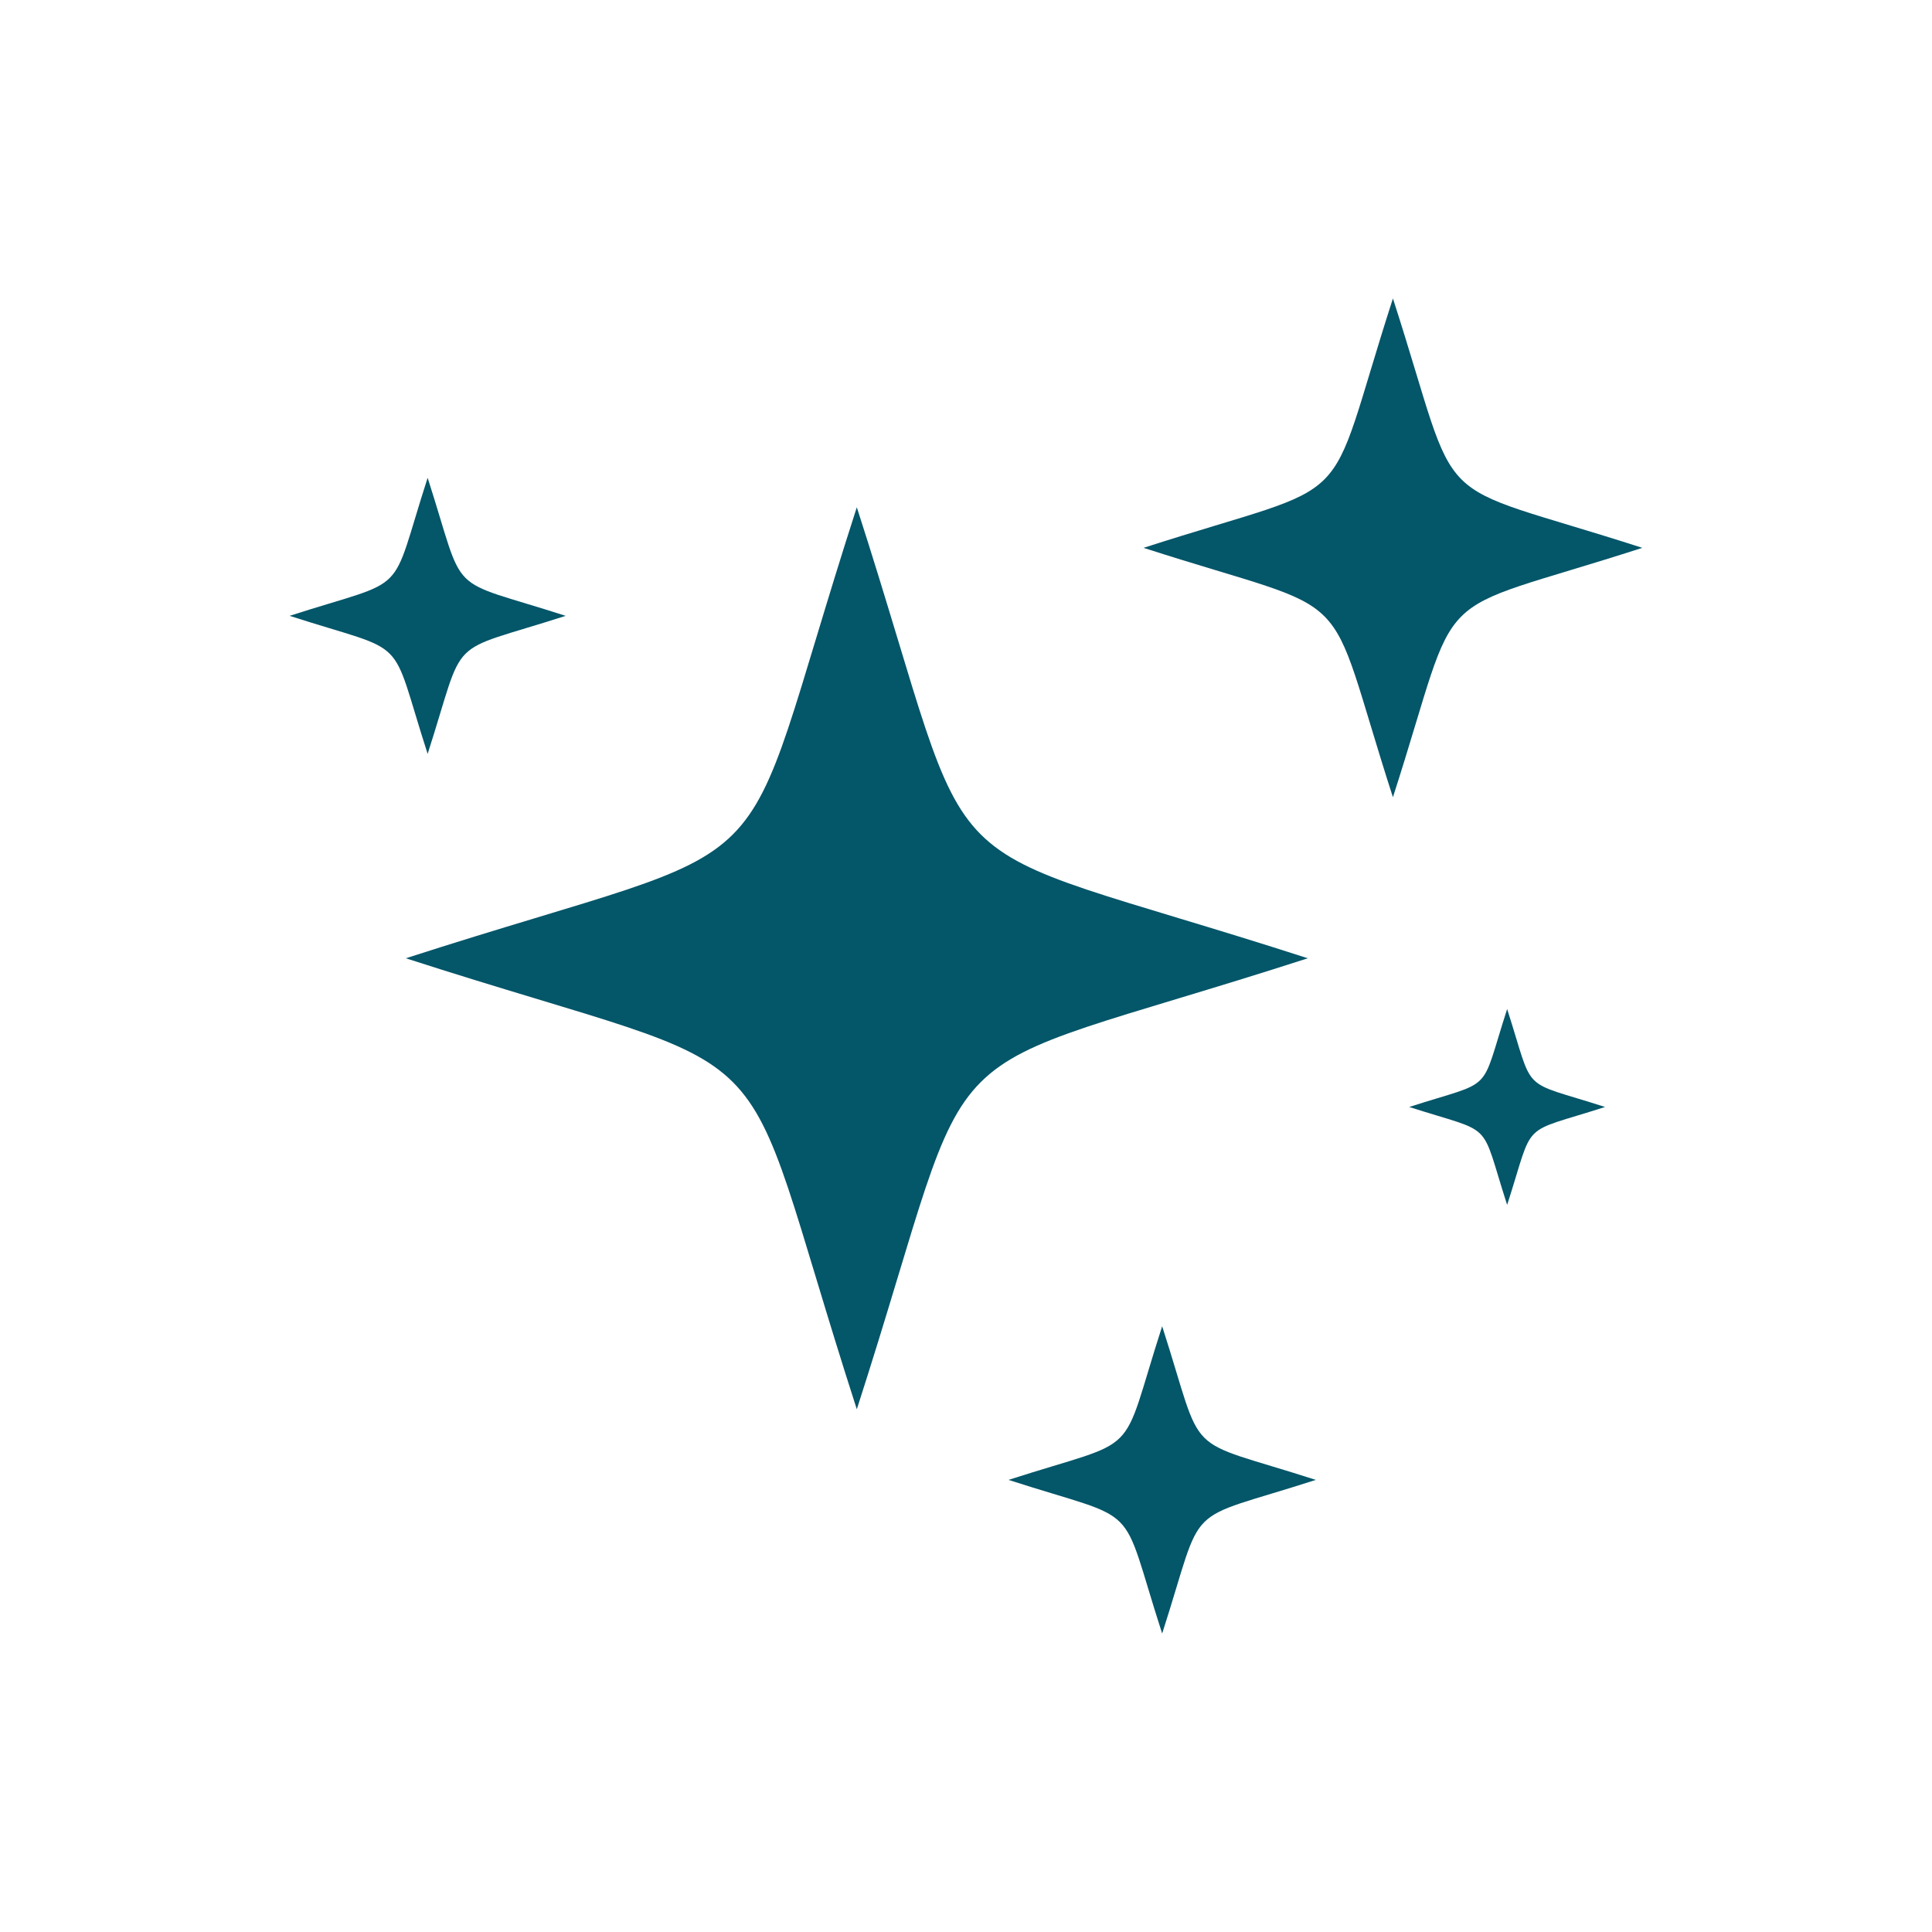 <svg xmlns="http://www.w3.org/2000/svg" viewBox="0 0 128 128" version="1.1" height="128pt" width="128pt">
 <path fill-rule="evenodd" fill="#045669" d="m56.766 33.609c8.551 26.5 3.379 21.328 29.879 29.879-26.5 8.551-21.328 3.379-29.879 29.879-8.551-26.5-3.379-21.328-29.879-29.879 26.5-8.551 21.328-3.379 29.879-29.879z"></path>
 <path fill-rule="evenodd" fill="#045669" d="m92.285 19.773c4.731 14.656 1.871 11.801 16.523 16.523-14.656 4.731-11.801 1.871-16.523 16.523-4.727-14.656-1.871-11.801-16.523-16.523 14.656-4.727 11.801-1.871 16.523-16.523z"></path>
 <path fill-rule="evenodd" fill="#045669" d="m76.996 87.867c2.91 9.031 1.148 7.269 10.18 10.18-9.031 2.914-7.269 1.148-10.18 10.18-2.914-9.031-1.156-7.266-10.18-10.18 9.031-2.91 7.269-1.148 10.18-10.18z"></path>
 <path fill-rule="evenodd" fill="#045669" d="m28.332 31.656c2.613 8.109 1.035 6.531 9.145 9.145-8.109 2.613-6.531 1.035-9.145 9.145-2.613-8.109-1.035-6.531-9.145-9.145 8.109-2.613 6.531-1.035 9.145-9.145z"></path>
 <path fill-rule="evenodd" fill="#045669" d="m99.852 66.852c1.855 5.754 0.734 4.637 6.488 6.488-5.754 1.855-4.629 0.734-6.488 6.488-1.855-5.754-0.734-4.637-6.488-6.488 5.754-1.855 4.629-0.734 6.488-6.488z"></path>
</svg>
